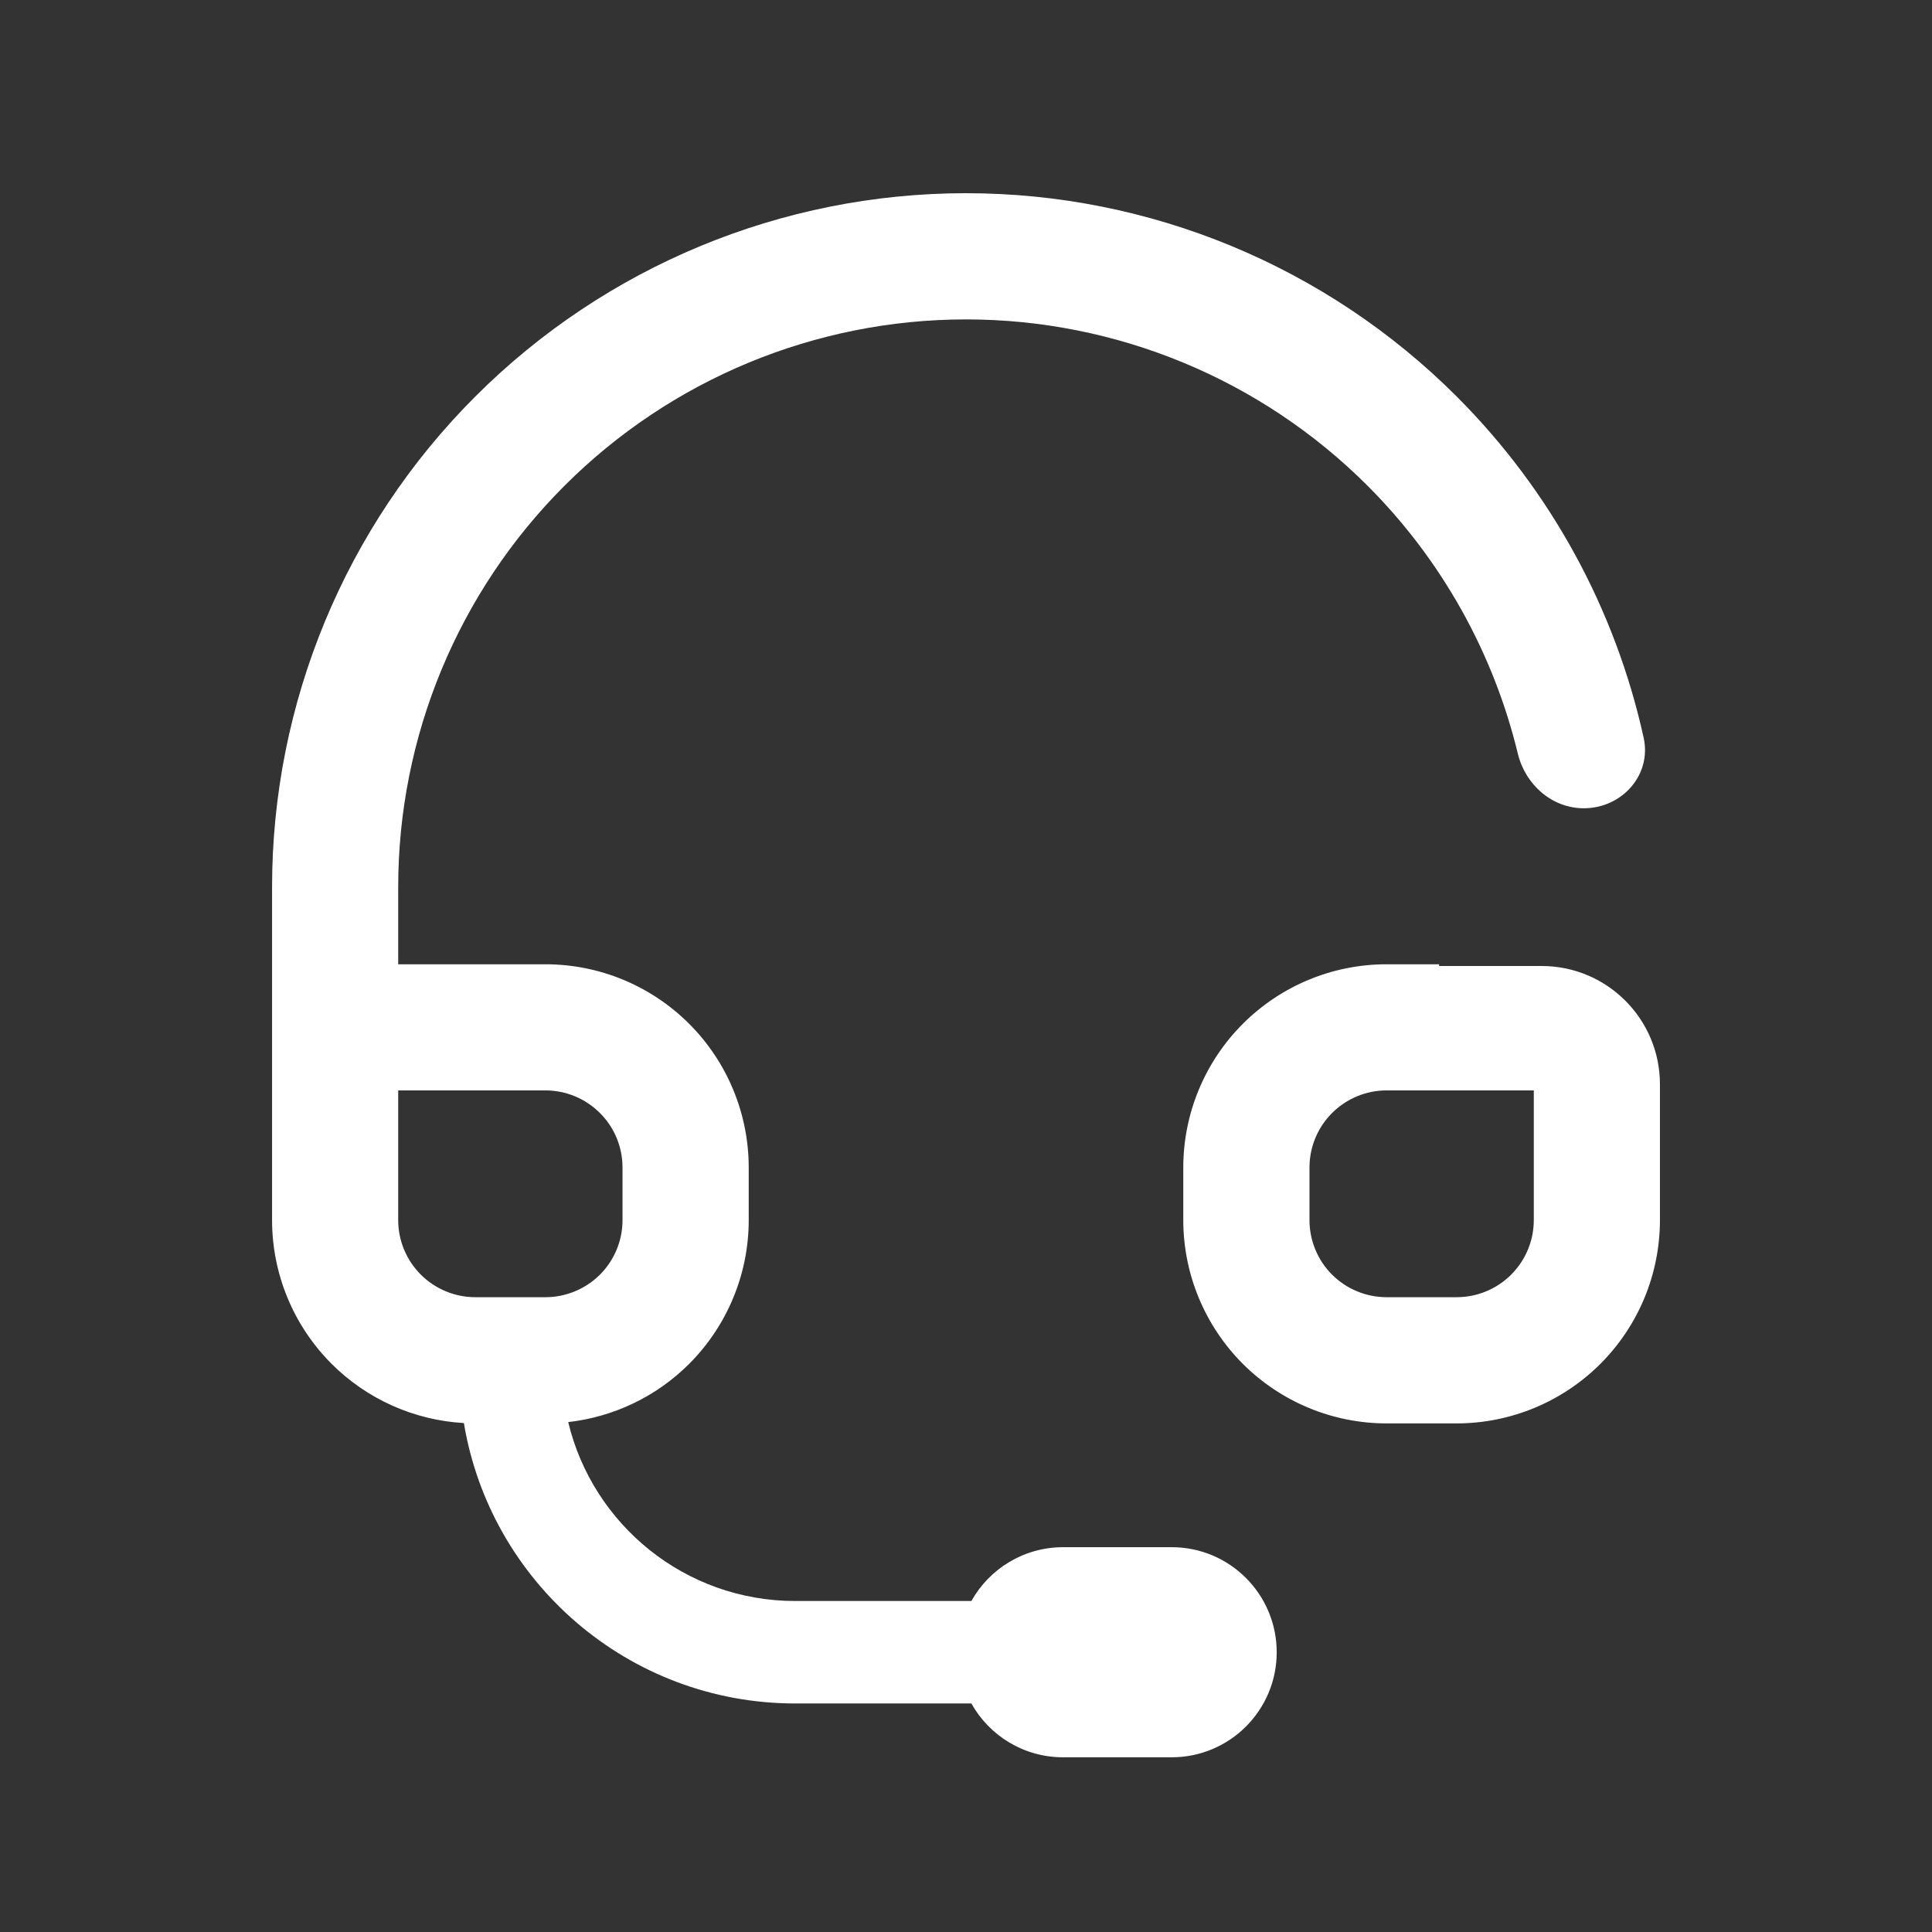 <svg width="28" height="28" viewBox="0 0 28 28" fill="none" xmlns="http://www.w3.org/2000/svg">
<rect x="0" y="0" width="28" height="28" fill="#333333" stroke="none"/>
<g id="contact-center">
<path id="Union" fill-rule="evenodd" clip-rule="evenodd" d="M14 4.629C11.818 4.629 9.725 5.496 8.182 7.039C6.638 8.582 5.771 10.675 5.771 12.857V13.975H7.905C8.686 13.975 9.435 14.285 9.988 14.838C10.54 15.39 10.851 16.139 10.851 16.921V17.683C10.851 18.464 10.54 19.213 9.988 19.766C9.514 20.24 8.895 20.535 8.235 20.61C8.591 22.097 9.929 23.203 11.526 23.203H14.078C14.338 22.738 14.836 22.423 15.407 22.423H16.981C17.822 22.423 18.503 23.105 18.503 23.946C18.503 24.786 17.822 25.468 16.981 25.468H15.407C14.836 25.468 14.338 25.154 14.078 24.688H11.526C9.111 24.688 7.106 22.93 6.723 20.624C6.002 20.583 5.319 20.279 4.806 19.766C4.253 19.213 3.943 18.464 3.943 17.683V16.667V14.889V12.857C3.943 10.19 5.002 7.632 6.889 5.746C8.775 3.86 11.333 2.8 14 2.8C16.667 2.8 19.225 3.86 21.111 5.746C22.478 7.113 23.411 8.832 23.821 10.691C23.94 11.231 23.507 11.714 22.954 11.714C22.492 11.714 22.107 11.372 21.998 10.924C21.645 9.465 20.897 8.117 19.819 7.039C18.275 5.496 16.182 4.629 14 4.629ZM22.343 14C23.29 14 24.057 14.768 24.057 15.714V16.131V16.667V17.683C24.057 18.464 23.747 19.213 23.194 19.766C22.642 20.318 21.892 20.629 21.111 20.629H20.095C19.314 20.629 18.565 20.318 18.012 19.766C17.46 19.213 17.149 18.464 17.149 17.683V16.921C17.149 16.139 17.46 15.39 18.012 14.838C18.565 14.285 19.314 13.975 20.095 13.975H20.857V14H22.343ZM22.229 15.803H20.095C19.799 15.803 19.515 15.921 19.305 16.131C19.096 16.34 18.978 16.624 18.978 16.921V17.683C18.978 17.979 19.096 18.263 19.305 18.473C19.515 18.682 19.799 18.8 20.095 18.8H21.111C21.407 18.8 21.692 18.682 21.901 18.473C22.111 18.263 22.229 17.979 22.229 17.683V16.667V15.803ZM5.771 16.667V17.683C5.771 17.979 5.889 18.263 6.099 18.473C6.308 18.682 6.593 18.8 6.889 18.8H7.905C8.201 18.8 8.485 18.682 8.695 18.473C8.905 18.263 9.022 17.979 9.022 17.683V16.921C9.022 16.624 8.905 16.34 8.695 16.131C8.485 15.921 8.201 15.803 7.905 15.803H5.771V16.667Z" fill="white"/>
</g>
</svg>
